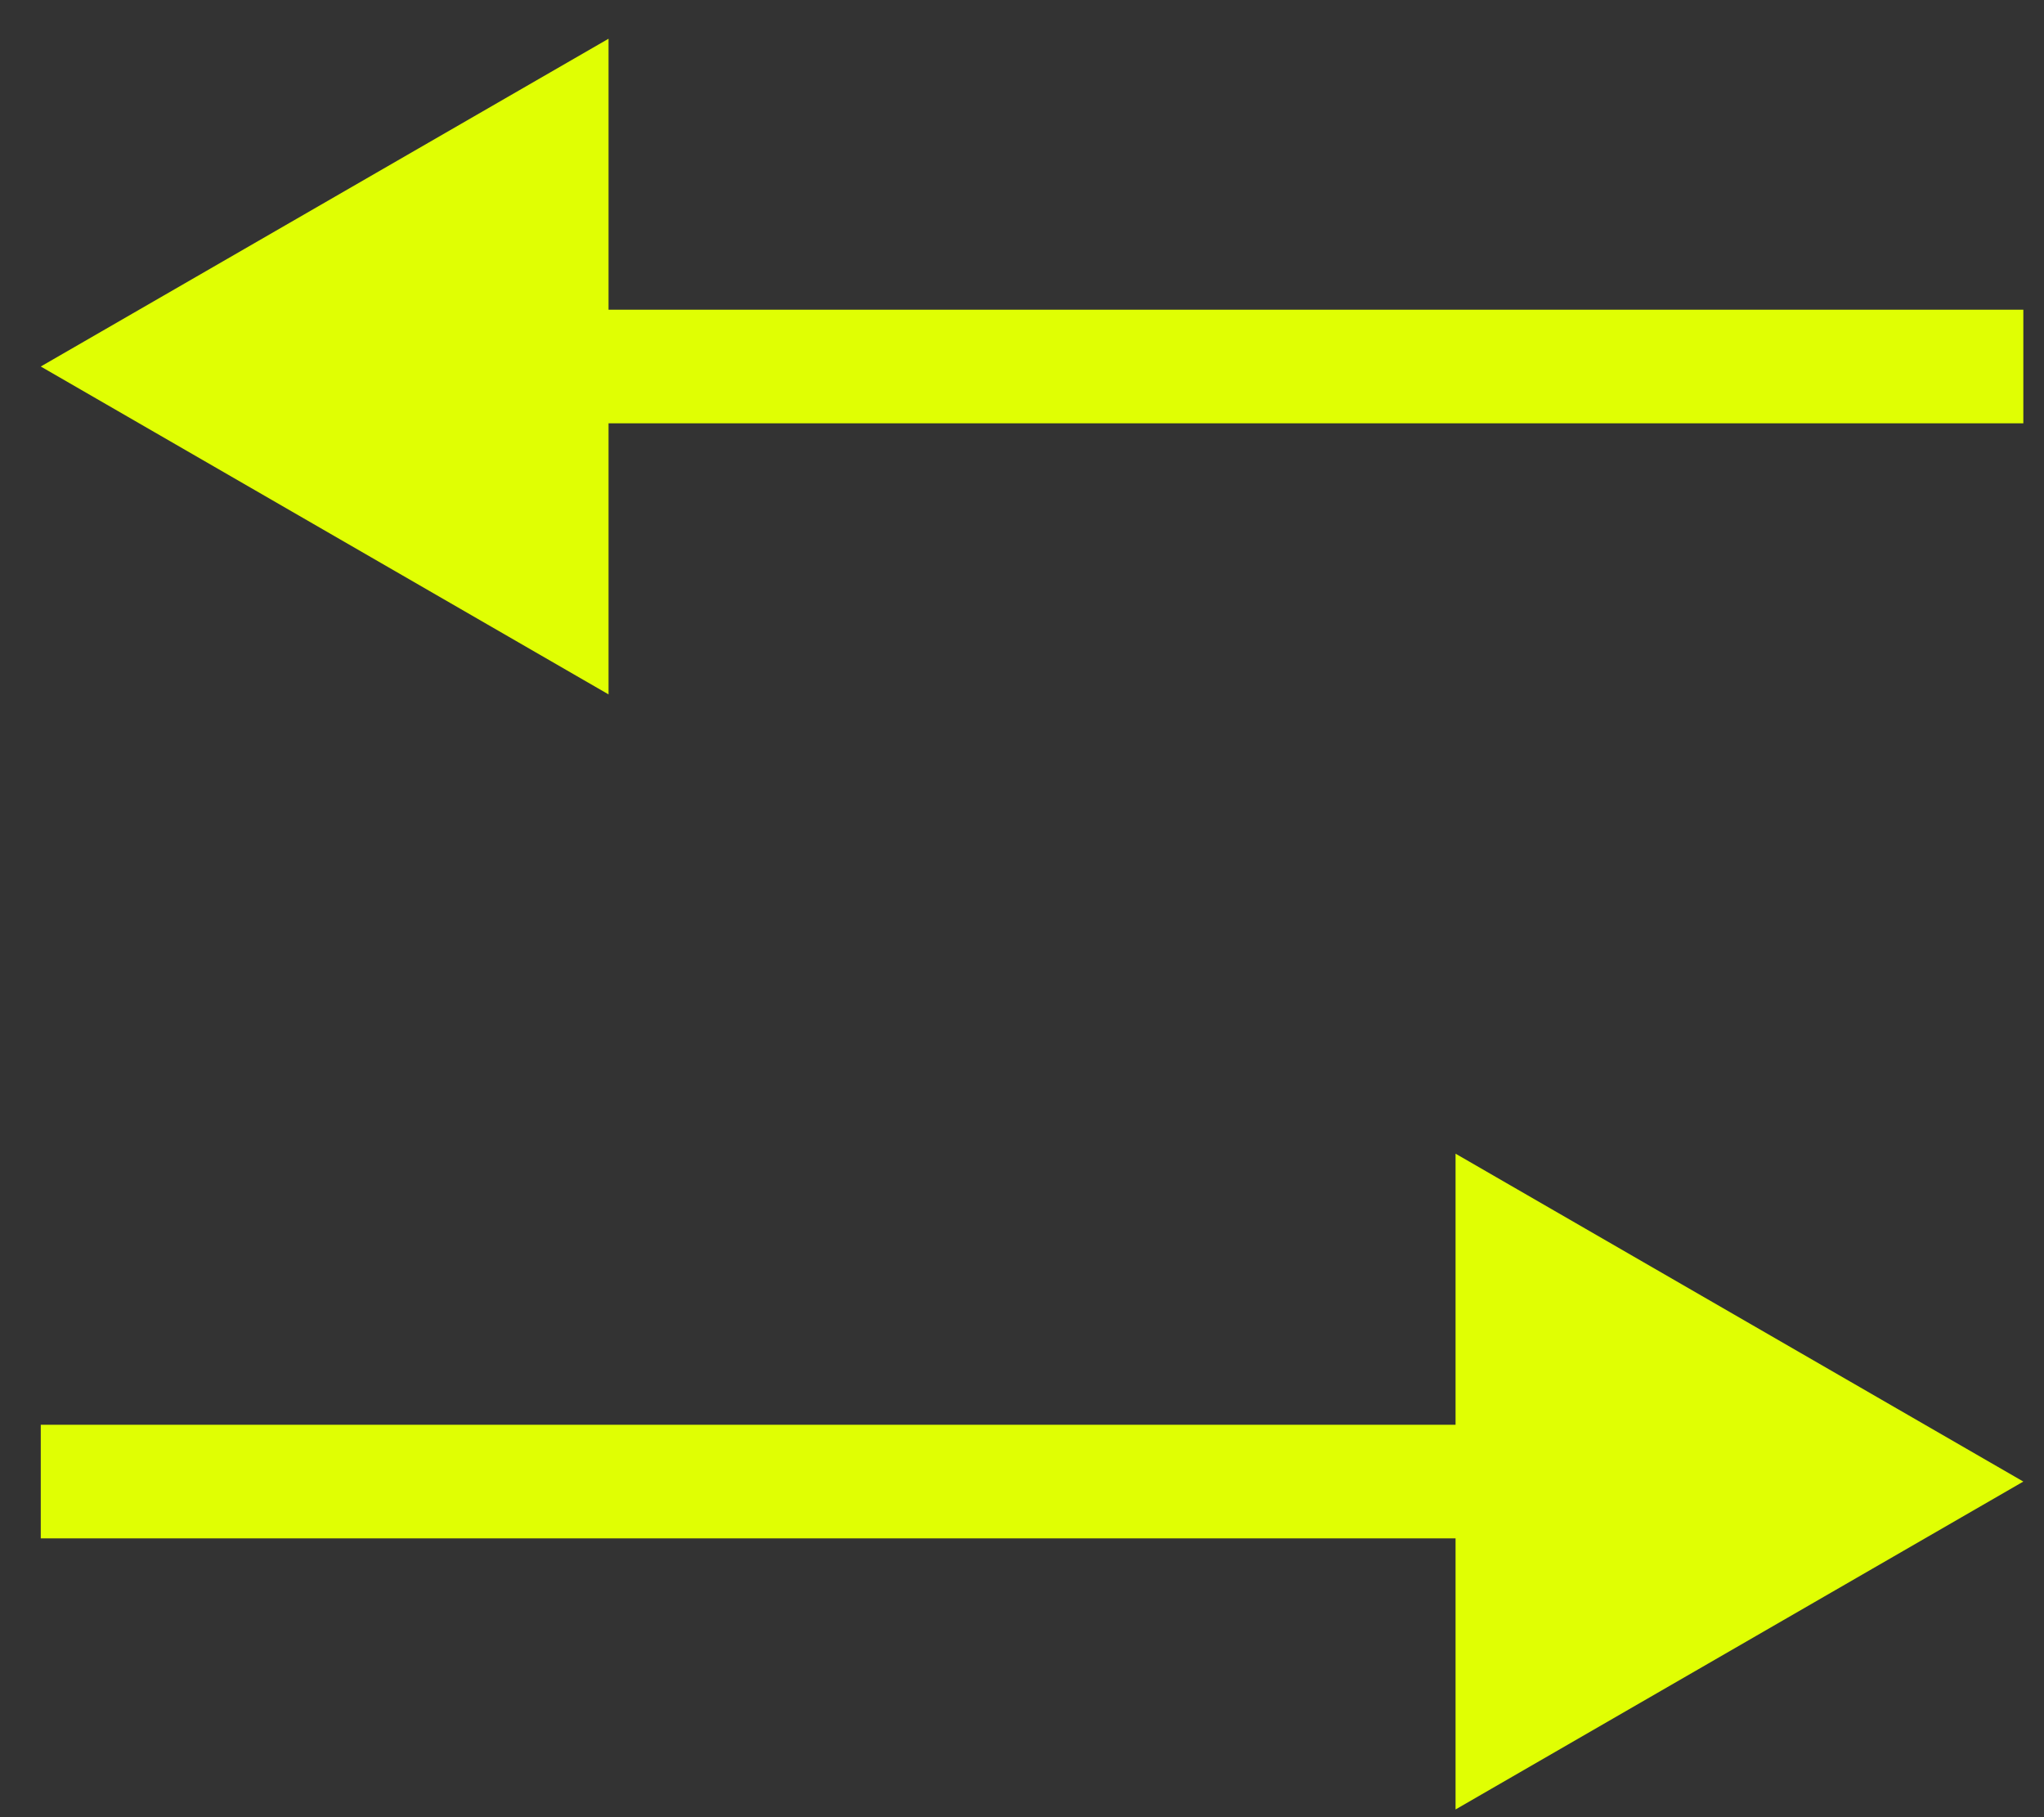 <?xml version="1.0" encoding="UTF-8"?> <svg xmlns="http://www.w3.org/2000/svg" width="18" height="16" viewBox="0 0 18 16" fill="none"><rect x="0" y="0" width="18" height="16" fill="#333333" stroke="none"/><path d="M17.818 13.045L12.818 10.158V15.932L17.818 13.045ZM0.359 13.545H13.318V12.545H0.359V13.545Z" fill="#E0FF03"></path><path d="M0.359 3.227L5.359 0.341V6.114L0.359 3.227ZM17.818 3.727H4.859V2.727H17.818V3.727Z" fill="#E0FF03"></path></svg> 